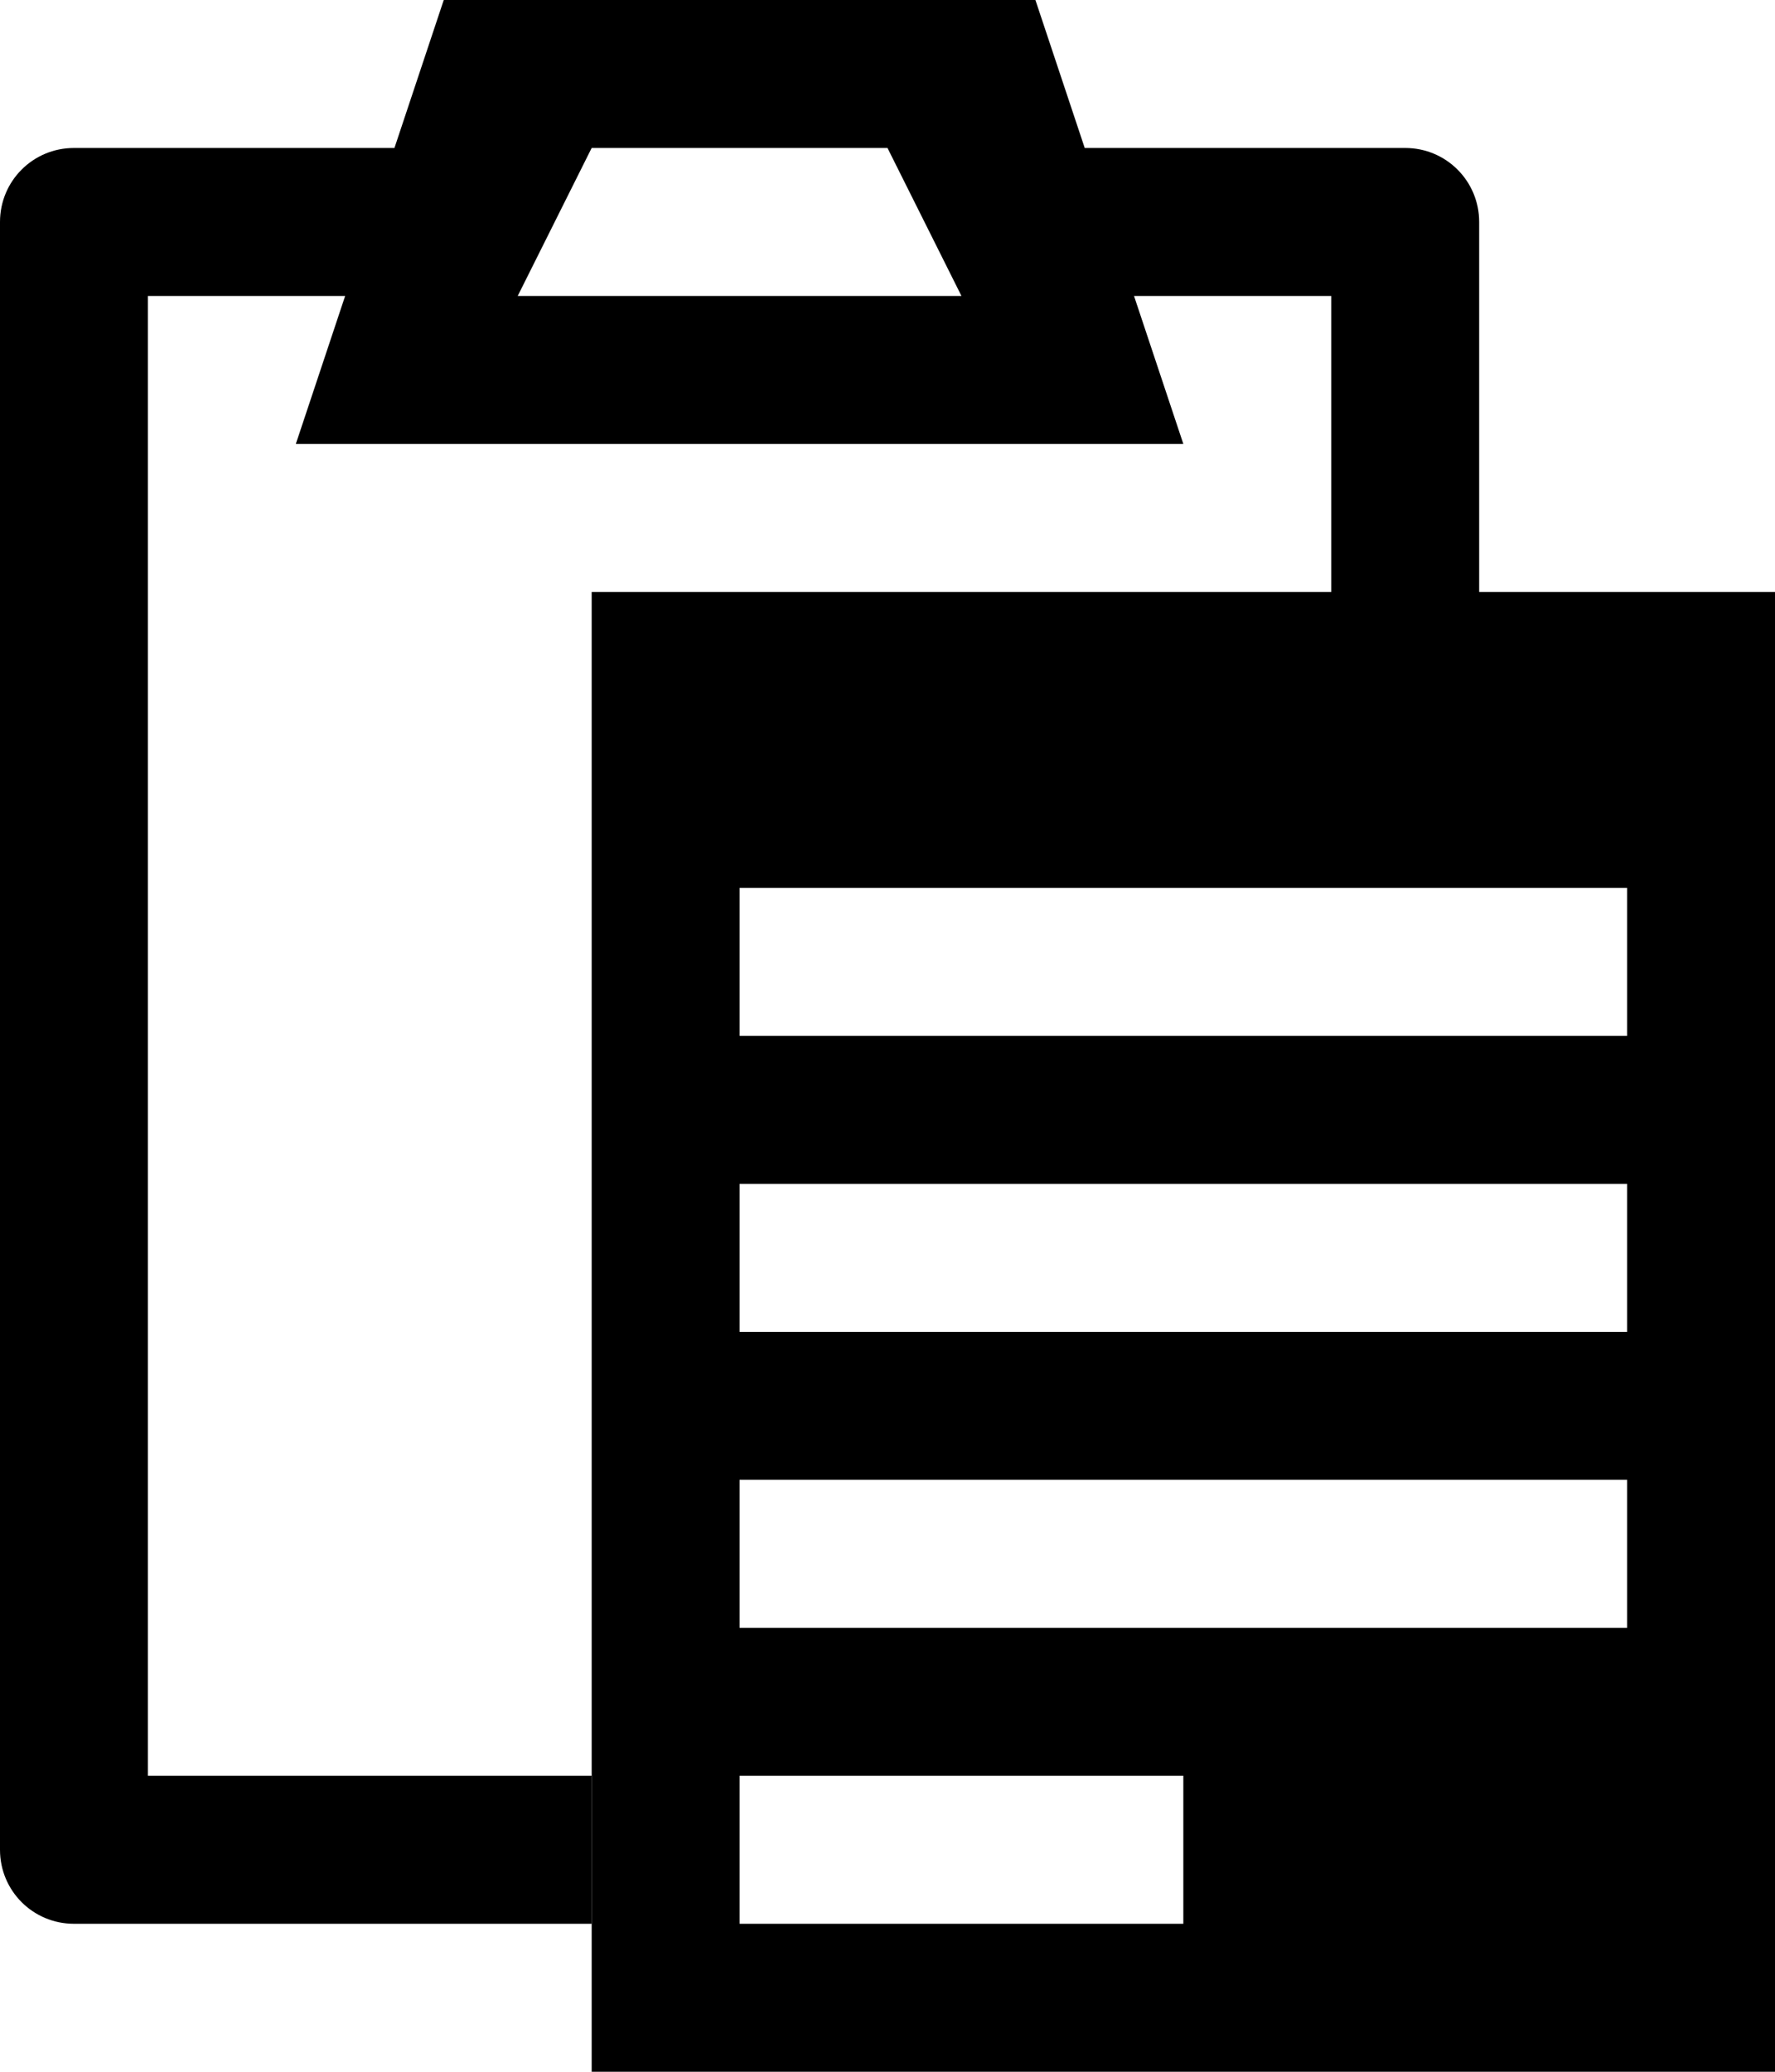<?xml version="1.0" encoding="UTF-8" standalone="no"?>


<!-- Uploaded to: SVG Repo, www.svgrepo.com, Generator: SVG Repo Mixer Tools -->
<svg 
   xmlns:dc="http://purl.org/dc/elements/1.1/"
   xmlns:cc="http://creativecommons.org/ns#"
   xmlns:rdf="http://www.w3.org/1999/02/22-rdf-syntax-ns#"
   xmlns:svg="http://www.w3.org/2000/svg"
   xmlns="http://www.w3.org/2000/svg"
   xmlns:sodipodi="http://sodipodi.sourceforge.net/DTD/sodipodi-0.dtd"
   xmlns:inkscape="http://www.inkscape.org/namespaces/inkscape"
   width="384"
   height="448"
   viewBox="0 0 384 448"
   id="svg2"
   version="1.1"
   inkscape:version="0.91 r13725"
   sodipodi:docname="edit-paste.svg">
  <defs
     id="defs4">
    <pattern
       y="0"
       x="0"
       height="6"
       width="6"
       patternUnits="userSpaceOnUse"
       id="EMFhbasepattern" />
  </defs>
  <sodipodi:namedview
     id="base"
     pagecolor="#ffffff"
     bordercolor="#666666"
     borderopacity="1.0"
     inkscape:pageopacity="0.0"
     inkscape:pageshadow="2"
     inkscape:zoom="0.98994949"
     inkscape:cx="410.62293"
     inkscape:cy="206.64368"
     inkscape:document-units="px"
     inkscape:current-layer="layer1"
     showgrid="true"
     fit-margin-top="448"
     fit-margin-right="384"
     fit-margin-left="0"
     fit-margin-bottom="0"
     units="px"
     inkscape:window-width="1196"
     inkscape:window-height="852"
     inkscape:window-x="132"
     inkscape:window-y="423"
     inkscape:window-maximized="0"
     inkscape:snap-bbox="true"
     inkscape:bbox-nodes="true">
    <inkscape:grid
       type="xygrid"
       id="grid3347"
       spacingx="16"
       spacingy="16"
       empspacing="2"
       originx="0"
       originy="-1.7498462e-005" />
  </sodipodi:namedview>
  <g
     inkscape:label="Layer 1"
     inkscape:groupmode="layer"
     id="layer1"
     transform="translate(0,-604.362)">
    <g
       style="font-style:normal;font-variant:normal;font-weight:400;font-size:13.812px;line-height:125%;font-family:Calibri;text-align:start;letter-spacing:0px;word-spacing:0px;text-anchor:start;fill:#000000;fill-opacity:1;stroke:none"
       id="text3345"
       transform="translate(-16.123,28.656)" />
    <path
       style="fill-opacity:1;stroke:none;stroke-width:30;stroke-linecap:round;stroke-miterlimit:4;stroke-dasharray:none;stroke-opacity:1"
       d="M 96 0 L 85.334 32 L 16 32 C 7.136 32 0 39.136 0 48 L 0 400 C 0 408.864 7.136 416 16 416 L 128 416 L 128 384 L 32 384 L 32 64 L 74.666 64 L 64 96 L 256 96 L 245.334 64 L 288 64 L 288 160 L 320 160 L 320 48 C 320 39.136 312.864 32 304 32 L 234.666 32 L 224 0 L 96 0 z M 128 32 L 192 32 L 208 64 L 112 64 L 128 32 z "
       transform="translate(0,604.362)"
       id="rect3366" />
    <path
       style="fill-opacity:1;stroke:none;stroke-width:30;stroke-linecap:round;stroke-miterlimit:4;stroke-dasharray:none;stroke-opacity:1"
       d="M 128 128 L 128 448 L 384 448 L 384 128 L 128 128 z M 160 192 L 352 192 L 352 224 L 160 224 L 160 192 z M 160 256 L 352 256 L 352 288 L 160 288 L 160 256 z M 160 320 L 352 320 L 352 352 L 160 352 L 160 320 z M 160 384 L 256 384 L 256 416 L 160 416 L 160 384 z "
       transform="translate(0,604.362)"
       id="rect3377" />
  </g>
</svg>